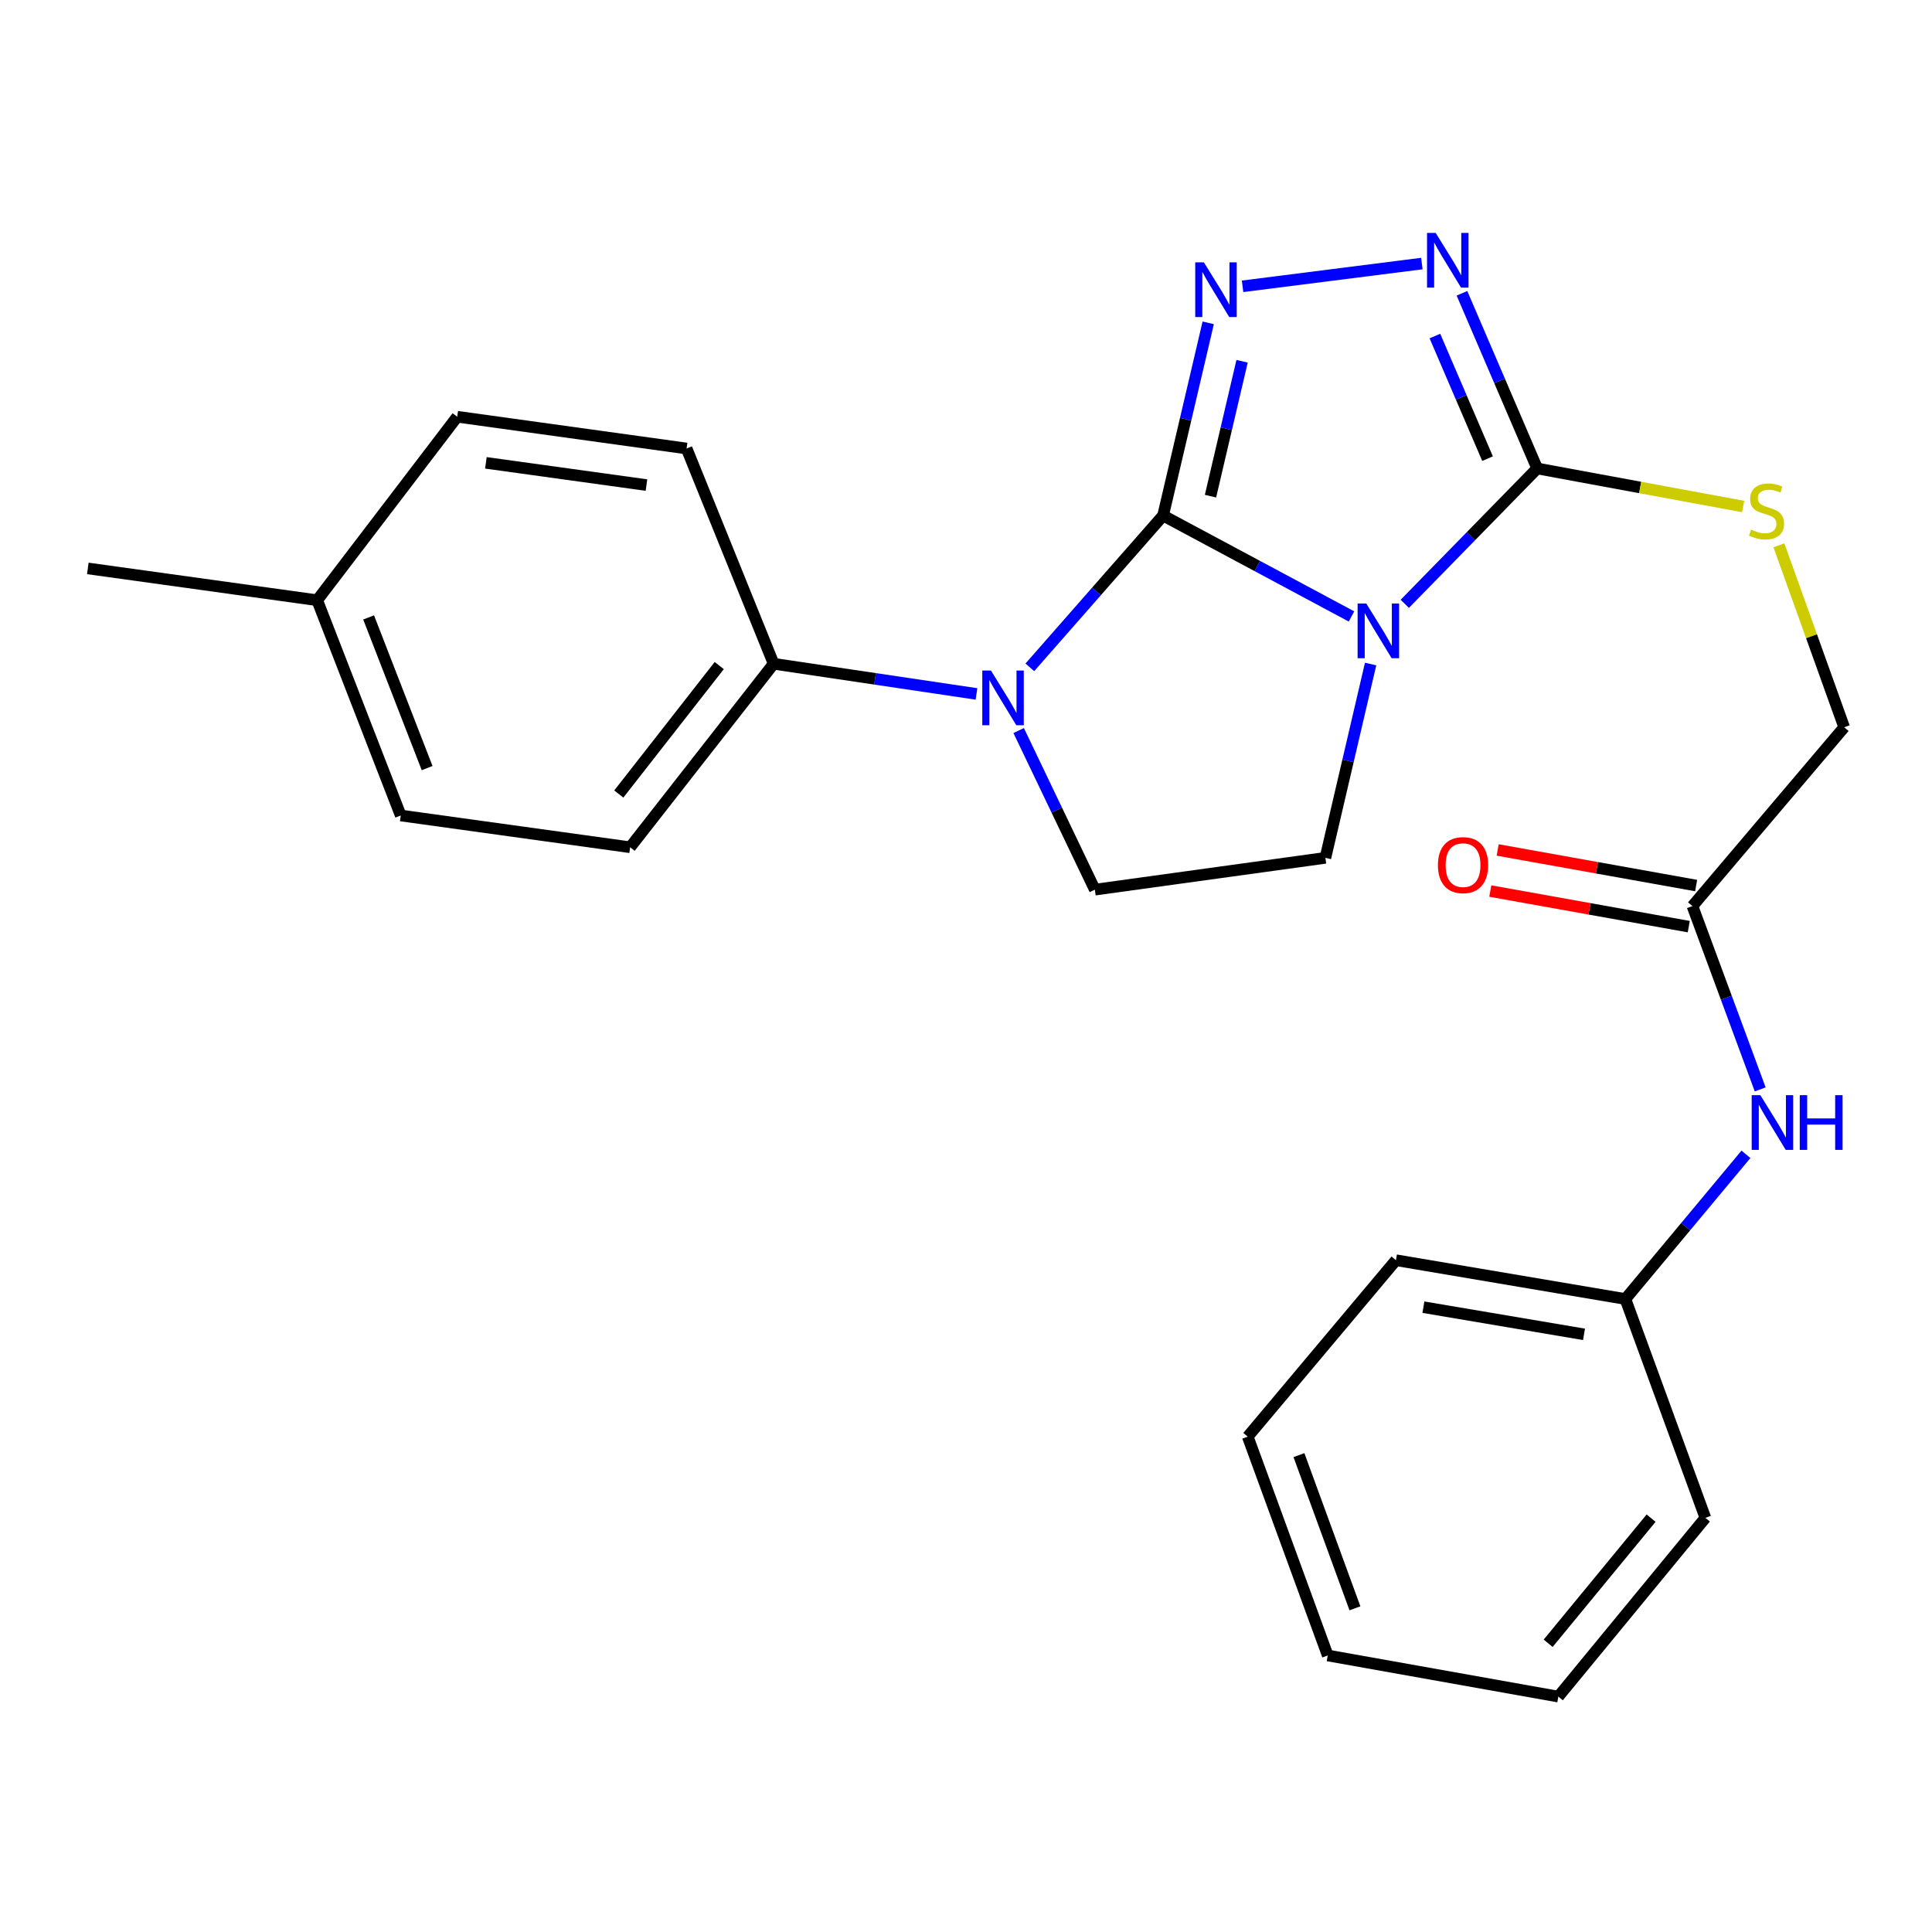 <?xml version='1.0' encoding='iso-8859-1'?>
<svg version='1.1' baseProfile='full'
              xmlns='http://www.w3.org/2000/svg'
                      xmlns:rdkit='http://www.rdkit.org/xml'
                      xmlns:xlink='http://www.w3.org/1999/xlink'
                  xml:space='preserve'
width='1000px' height='1000px' viewBox='0 0 1000 1000'>
<!-- END OF HEADER -->
<rect style='opacity:1.0;fill:#FFFFFF;stroke:none' width='1000' height='1000' x='0' y='0'> </rect>
<path class='bond-0' d='M 602.013,266.85 L 650.774,292.964' style='fill:none;fill-rule:evenodd;stroke:#000000;stroke-width:6px;stroke-linecap:butt;stroke-linejoin:miter;stroke-opacity:1' />
<path class='bond-0' d='M 650.774,292.964 L 699.535,319.078' style='fill:none;fill-rule:evenodd;stroke:#0000FF;stroke-width:6px;stroke-linecap:butt;stroke-linejoin:miter;stroke-opacity:1' />
<path class='bond-1' d='M 602.013,266.85 L 613.691,216.978' style='fill:none;fill-rule:evenodd;stroke:#000000;stroke-width:6px;stroke-linecap:butt;stroke-linejoin:miter;stroke-opacity:1' />
<path class='bond-1' d='M 613.691,216.978 L 625.37,167.105' style='fill:none;fill-rule:evenodd;stroke:#0000FF;stroke-width:6px;stroke-linecap:butt;stroke-linejoin:miter;stroke-opacity:1' />
<path class='bond-1' d='M 626.55,256.814 L 634.725,221.903' style='fill:none;fill-rule:evenodd;stroke:#000000;stroke-width:6px;stroke-linecap:butt;stroke-linejoin:miter;stroke-opacity:1' />
<path class='bond-1' d='M 634.725,221.903 L 642.9,186.992' style='fill:none;fill-rule:evenodd;stroke:#0000FF;stroke-width:6px;stroke-linecap:butt;stroke-linejoin:miter;stroke-opacity:1' />
<path class='bond-2' d='M 602.013,266.85 L 567.529,306.129' style='fill:none;fill-rule:evenodd;stroke:#000000;stroke-width:6px;stroke-linecap:butt;stroke-linejoin:miter;stroke-opacity:1' />
<path class='bond-2' d='M 567.529,306.129 L 533.046,345.408' style='fill:none;fill-rule:evenodd;stroke:#0000FF;stroke-width:6px;stroke-linecap:butt;stroke-linejoin:miter;stroke-opacity:1' />
<path class='bond-3' d='M 727.114,312.537 L 761.38,277.506' style='fill:none;fill-rule:evenodd;stroke:#0000FF;stroke-width:6px;stroke-linecap:butt;stroke-linejoin:miter;stroke-opacity:1' />
<path class='bond-3' d='M 761.38,277.506 L 795.645,242.475' style='fill:none;fill-rule:evenodd;stroke:#000000;stroke-width:6px;stroke-linecap:butt;stroke-linejoin:miter;stroke-opacity:1' />
<path class='bond-5' d='M 709.428,343.698 L 697.726,393.857' style='fill:none;fill-rule:evenodd;stroke:#0000FF;stroke-width:6px;stroke-linecap:butt;stroke-linejoin:miter;stroke-opacity:1' />
<path class='bond-5' d='M 697.726,393.857 L 686.024,444.016' style='fill:none;fill-rule:evenodd;stroke:#000000;stroke-width:6px;stroke-linecap:butt;stroke-linejoin:miter;stroke-opacity:1' />
<path class='bond-4' d='M 643.152,148.196 L 735.951,136.416' style='fill:none;fill-rule:evenodd;stroke:#0000FF;stroke-width:6px;stroke-linecap:butt;stroke-linejoin:miter;stroke-opacity:1' />
<path class='bond-6' d='M 527.263,378.129 L 546.978,419.306' style='fill:none;fill-rule:evenodd;stroke:#0000FF;stroke-width:6px;stroke-linecap:butt;stroke-linejoin:miter;stroke-opacity:1' />
<path class='bond-6' d='M 546.978,419.306 L 566.692,460.483' style='fill:none;fill-rule:evenodd;stroke:#000000;stroke-width:6px;stroke-linecap:butt;stroke-linejoin:miter;stroke-opacity:1' />
<path class='bond-8' d='M 505.426,359.175 L 452.93,351.369' style='fill:none;fill-rule:evenodd;stroke:#0000FF;stroke-width:6px;stroke-linecap:butt;stroke-linejoin:miter;stroke-opacity:1' />
<path class='bond-8' d='M 452.93,351.369 L 400.435,343.564' style='fill:none;fill-rule:evenodd;stroke:#000000;stroke-width:6px;stroke-linecap:butt;stroke-linejoin:miter;stroke-opacity:1' />
<path class='bond-7' d='M 795.645,242.475 L 848.95,252.321' style='fill:none;fill-rule:evenodd;stroke:#000000;stroke-width:6px;stroke-linecap:butt;stroke-linejoin:miter;stroke-opacity:1' />
<path class='bond-7' d='M 848.95,252.321 L 902.254,262.167' style='fill:none;fill-rule:evenodd;stroke:#CCCC00;stroke-width:6px;stroke-linecap:butt;stroke-linejoin:miter;stroke-opacity:1' />
<path class='bond-26' d='M 795.645,242.475 L 776.176,197.14' style='fill:none;fill-rule:evenodd;stroke:#000000;stroke-width:6px;stroke-linecap:butt;stroke-linejoin:miter;stroke-opacity:1' />
<path class='bond-26' d='M 776.176,197.14 L 756.708,151.805' style='fill:none;fill-rule:evenodd;stroke:#0000FF;stroke-width:6px;stroke-linecap:butt;stroke-linejoin:miter;stroke-opacity:1' />
<path class='bond-26' d='M 769.955,237.399 L 756.327,205.665' style='fill:none;fill-rule:evenodd;stroke:#000000;stroke-width:6px;stroke-linecap:butt;stroke-linejoin:miter;stroke-opacity:1' />
<path class='bond-26' d='M 756.327,205.665 L 742.699,173.93' style='fill:none;fill-rule:evenodd;stroke:#0000FF;stroke-width:6px;stroke-linecap:butt;stroke-linejoin:miter;stroke-opacity:1' />
<path class='bond-25' d='M 686.024,444.016 L 566.692,460.483' style='fill:none;fill-rule:evenodd;stroke:#000000;stroke-width:6px;stroke-linecap:butt;stroke-linejoin:miter;stroke-opacity:1' />
<path class='bond-12' d='M 920.759,282.257 L 937.652,329.341' style='fill:none;fill-rule:evenodd;stroke:#CCCC00;stroke-width:6px;stroke-linecap:butt;stroke-linejoin:miter;stroke-opacity:1' />
<path class='bond-12' d='M 937.652,329.341 L 954.545,376.424' style='fill:none;fill-rule:evenodd;stroke:#000000;stroke-width:6px;stroke-linecap:butt;stroke-linejoin:miter;stroke-opacity:1' />
<path class='bond-13' d='M 400.435,343.564 L 326.158,438.544' style='fill:none;fill-rule:evenodd;stroke:#000000;stroke-width:6px;stroke-linecap:butt;stroke-linejoin:miter;stroke-opacity:1' />
<path class='bond-13' d='M 372.277,344.503 L 320.283,410.989' style='fill:none;fill-rule:evenodd;stroke:#000000;stroke-width:6px;stroke-linecap:butt;stroke-linejoin:miter;stroke-opacity:1' />
<path class='bond-14' d='M 400.435,343.564 L 355.382,232.142' style='fill:none;fill-rule:evenodd;stroke:#000000;stroke-width:6px;stroke-linecap:butt;stroke-linejoin:miter;stroke-opacity:1' />
<path class='bond-9' d='M 876.008,468.992 L 954.545,376.424' style='fill:none;fill-rule:evenodd;stroke:#000000;stroke-width:6px;stroke-linecap:butt;stroke-linejoin:miter;stroke-opacity:1' />
<path class='bond-10' d='M 876.008,468.992 L 893.541,516.43' style='fill:none;fill-rule:evenodd;stroke:#000000;stroke-width:6px;stroke-linecap:butt;stroke-linejoin:miter;stroke-opacity:1' />
<path class='bond-10' d='M 893.541,516.43 L 911.075,563.868' style='fill:none;fill-rule:evenodd;stroke:#0000FF;stroke-width:6px;stroke-linecap:butt;stroke-linejoin:miter;stroke-opacity:1' />
<path class='bond-11' d='M 877.914,458.36 L 826.55,449.15' style='fill:none;fill-rule:evenodd;stroke:#000000;stroke-width:6px;stroke-linecap:butt;stroke-linejoin:miter;stroke-opacity:1' />
<path class='bond-11' d='M 826.55,449.15 L 775.187,439.941' style='fill:none;fill-rule:evenodd;stroke:#FF0000;stroke-width:6px;stroke-linecap:butt;stroke-linejoin:miter;stroke-opacity:1' />
<path class='bond-11' d='M 874.101,479.623 L 822.738,470.414' style='fill:none;fill-rule:evenodd;stroke:#000000;stroke-width:6px;stroke-linecap:butt;stroke-linejoin:miter;stroke-opacity:1' />
<path class='bond-11' d='M 822.738,470.414 L 771.374,461.204' style='fill:none;fill-rule:evenodd;stroke:#FF0000;stroke-width:6px;stroke-linecap:butt;stroke-linejoin:miter;stroke-opacity:1' />
<path class='bond-15' d='M 903.7,597.472 L 872.5,634.921' style='fill:none;fill-rule:evenodd;stroke:#0000FF;stroke-width:6px;stroke-linecap:butt;stroke-linejoin:miter;stroke-opacity:1' />
<path class='bond-15' d='M 872.5,634.921 L 841.299,672.369' style='fill:none;fill-rule:evenodd;stroke:#000000;stroke-width:6px;stroke-linecap:butt;stroke-linejoin:miter;stroke-opacity:1' />
<path class='bond-17' d='M 326.158,438.544 L 207.427,422.102' style='fill:none;fill-rule:evenodd;stroke:#000000;stroke-width:6px;stroke-linecap:butt;stroke-linejoin:miter;stroke-opacity:1' />
<path class='bond-16' d='M 355.382,232.142 L 236.651,215.7' style='fill:none;fill-rule:evenodd;stroke:#000000;stroke-width:6px;stroke-linecap:butt;stroke-linejoin:miter;stroke-opacity:1' />
<path class='bond-16' d='M 334.609,251.074 L 251.497,239.564' style='fill:none;fill-rule:evenodd;stroke:#000000;stroke-width:6px;stroke-linecap:butt;stroke-linejoin:miter;stroke-opacity:1' />
<path class='bond-20' d='M 841.299,672.369 L 722.544,652.279' style='fill:none;fill-rule:evenodd;stroke:#000000;stroke-width:6px;stroke-linecap:butt;stroke-linejoin:miter;stroke-opacity:1' />
<path class='bond-20' d='M 819.882,690.656 L 736.754,676.592' style='fill:none;fill-rule:evenodd;stroke:#000000;stroke-width:6px;stroke-linecap:butt;stroke-linejoin:miter;stroke-opacity:1' />
<path class='bond-21' d='M 841.299,672.369 L 882.704,785.64' style='fill:none;fill-rule:evenodd;stroke:#000000;stroke-width:6px;stroke-linecap:butt;stroke-linejoin:miter;stroke-opacity:1' />
<path class='bond-18' d='M 236.651,215.7 L 164.174,310.68' style='fill:none;fill-rule:evenodd;stroke:#000000;stroke-width:6px;stroke-linecap:butt;stroke-linejoin:miter;stroke-opacity:1' />
<path class='bond-27' d='M 207.427,422.102 L 164.174,310.68' style='fill:none;fill-rule:evenodd;stroke:#000000;stroke-width:6px;stroke-linecap:butt;stroke-linejoin:miter;stroke-opacity:1' />
<path class='bond-27' d='M 221.078,397.571 L 190.8,319.575' style='fill:none;fill-rule:evenodd;stroke:#000000;stroke-width:6px;stroke-linecap:butt;stroke-linejoin:miter;stroke-opacity:1' />
<path class='bond-19' d='M 164.174,310.68 L 45.455,294.214' style='fill:none;fill-rule:evenodd;stroke:#000000;stroke-width:6px;stroke-linecap:butt;stroke-linejoin:miter;stroke-opacity:1' />
<path class='bond-23' d='M 722.544,652.279 L 645.83,743.598' style='fill:none;fill-rule:evenodd;stroke:#000000;stroke-width:6px;stroke-linecap:butt;stroke-linejoin:miter;stroke-opacity:1' />
<path class='bond-22' d='M 882.704,785.64 L 806.591,878.159' style='fill:none;fill-rule:evenodd;stroke:#000000;stroke-width:6px;stroke-linecap:butt;stroke-linejoin:miter;stroke-opacity:1' />
<path class='bond-22' d='M 854.605,785.793 L 801.325,850.557' style='fill:none;fill-rule:evenodd;stroke:#000000;stroke-width:6px;stroke-linecap:butt;stroke-linejoin:miter;stroke-opacity:1' />
<path class='bond-24' d='M 806.591,878.159 L 687.236,856.869' style='fill:none;fill-rule:evenodd;stroke:#000000;stroke-width:6px;stroke-linecap:butt;stroke-linejoin:miter;stroke-opacity:1' />
<path class='bond-28' d='M 645.83,743.598 L 687.236,856.869' style='fill:none;fill-rule:evenodd;stroke:#000000;stroke-width:6px;stroke-linecap:butt;stroke-linejoin:miter;stroke-opacity:1' />
<path class='bond-28' d='M 672.331,753.172 L 701.315,832.461' style='fill:none;fill-rule:evenodd;stroke:#000000;stroke-width:6px;stroke-linecap:butt;stroke-linejoin:miter;stroke-opacity:1' />
<path  class='atom-1' d='M 707.175 312.362
L 716.455 327.362
Q 717.375 328.842, 718.855 331.522
Q 720.335 334.202, 720.415 334.362
L 720.415 312.362
L 724.175 312.362
L 724.175 340.682
L 720.295 340.682
L 710.335 324.282
Q 709.175 322.362, 707.935 320.162
Q 706.735 317.962, 706.375 317.282
L 706.375 340.682
L 702.695 340.682
L 702.695 312.362
L 707.175 312.362
' fill='#0000FF'/>
<path  class='atom-2' d='M 623.128 135.783
L 632.408 150.783
Q 633.328 152.263, 634.808 154.943
Q 636.288 157.623, 636.368 157.783
L 636.368 135.783
L 640.128 135.783
L 640.128 164.103
L 636.248 164.103
L 626.288 147.703
Q 625.128 145.783, 623.888 143.583
Q 622.688 141.383, 622.328 140.703
L 622.328 164.103
L 618.648 164.103
L 618.648 135.783
L 623.128 135.783
' fill='#0000FF'/>
<path  class='atom-3' d='M 512.906 347.058
L 522.186 362.058
Q 523.106 363.538, 524.586 366.218
Q 526.066 368.898, 526.146 369.058
L 526.146 347.058
L 529.906 347.058
L 529.906 375.378
L 526.026 375.378
L 516.066 358.978
Q 514.906 357.058, 513.666 354.858
Q 512.466 352.658, 512.106 351.978
L 512.106 375.378
L 508.426 375.378
L 508.426 347.058
L 512.906 347.058
' fill='#0000FF'/>
<path  class='atom-5' d='M 743.108 120.553
L 752.388 135.553
Q 753.308 137.033, 754.788 139.713
Q 756.268 142.393, 756.348 142.553
L 756.348 120.553
L 760.108 120.553
L 760.108 148.873
L 756.228 148.873
L 746.268 132.473
Q 745.108 130.553, 743.868 128.353
Q 742.668 126.153, 742.308 125.473
L 742.308 148.873
L 738.628 148.873
L 738.628 120.553
L 743.108 120.553
' fill='#0000FF'/>
<path  class='atom-8' d='M 906.352 274.122
Q 906.672 274.242, 907.992 274.802
Q 909.312 275.362, 910.752 275.722
Q 912.232 276.042, 913.672 276.042
Q 916.352 276.042, 917.912 274.762
Q 919.472 273.442, 919.472 271.162
Q 919.472 269.602, 918.672 268.642
Q 917.912 267.682, 916.712 267.162
Q 915.512 266.642, 913.512 266.042
Q 910.992 265.282, 909.472 264.562
Q 907.992 263.842, 906.912 262.322
Q 905.872 260.802, 905.872 258.242
Q 905.872 254.682, 908.272 252.482
Q 910.712 250.282, 915.512 250.282
Q 918.792 250.282, 922.512 251.842
L 921.592 254.922
Q 918.192 253.522, 915.632 253.522
Q 912.872 253.522, 911.352 254.682
Q 909.832 255.802, 909.872 257.762
Q 909.872 259.282, 910.632 260.202
Q 911.432 261.122, 912.552 261.642
Q 913.712 262.162, 915.632 262.762
Q 918.192 263.562, 919.712 264.362
Q 921.232 265.162, 922.312 266.802
Q 923.432 268.402, 923.432 271.162
Q 923.432 275.082, 920.792 277.202
Q 918.192 279.282, 913.832 279.282
Q 911.312 279.282, 909.392 278.722
Q 907.512 278.202, 905.272 277.282
L 906.352 274.122
' fill='#CCCC00'/>
<path  class='atom-11' d='M 911.153 566.854
L 920.433 581.854
Q 921.353 583.334, 922.833 586.014
Q 924.313 588.694, 924.393 588.854
L 924.393 566.854
L 928.153 566.854
L 928.153 595.174
L 924.273 595.174
L 914.313 578.774
Q 913.153 576.854, 911.913 574.654
Q 910.713 572.454, 910.353 571.774
L 910.353 595.174
L 906.673 595.174
L 906.673 566.854
L 911.153 566.854
' fill='#0000FF'/>
<path  class='atom-11' d='M 931.553 566.854
L 935.393 566.854
L 935.393 578.894
L 949.873 578.894
L 949.873 566.854
L 953.713 566.854
L 953.713 595.174
L 949.873 595.174
L 949.873 582.094
L 935.393 582.094
L 935.393 595.174
L 931.553 595.174
L 931.553 566.854
' fill='#0000FF'/>
<path  class='atom-12' d='M 744.265 447.781
Q 744.265 440.981, 747.625 437.181
Q 750.985 433.381, 757.265 433.381
Q 763.545 433.381, 766.905 437.181
Q 770.265 440.981, 770.265 447.781
Q 770.265 454.661, 766.865 458.581
Q 763.465 462.461, 757.265 462.461
Q 751.025 462.461, 747.625 458.581
Q 744.265 454.701, 744.265 447.781
M 757.265 459.261
Q 761.585 459.261, 763.905 456.381
Q 766.265 453.461, 766.265 447.781
Q 766.265 442.221, 763.905 439.421
Q 761.585 436.581, 757.265 436.581
Q 752.945 436.581, 750.585 439.381
Q 748.265 442.181, 748.265 447.781
Q 748.265 453.501, 750.585 456.381
Q 752.945 459.261, 757.265 459.261
' fill='#FF0000'/>
</svg>
